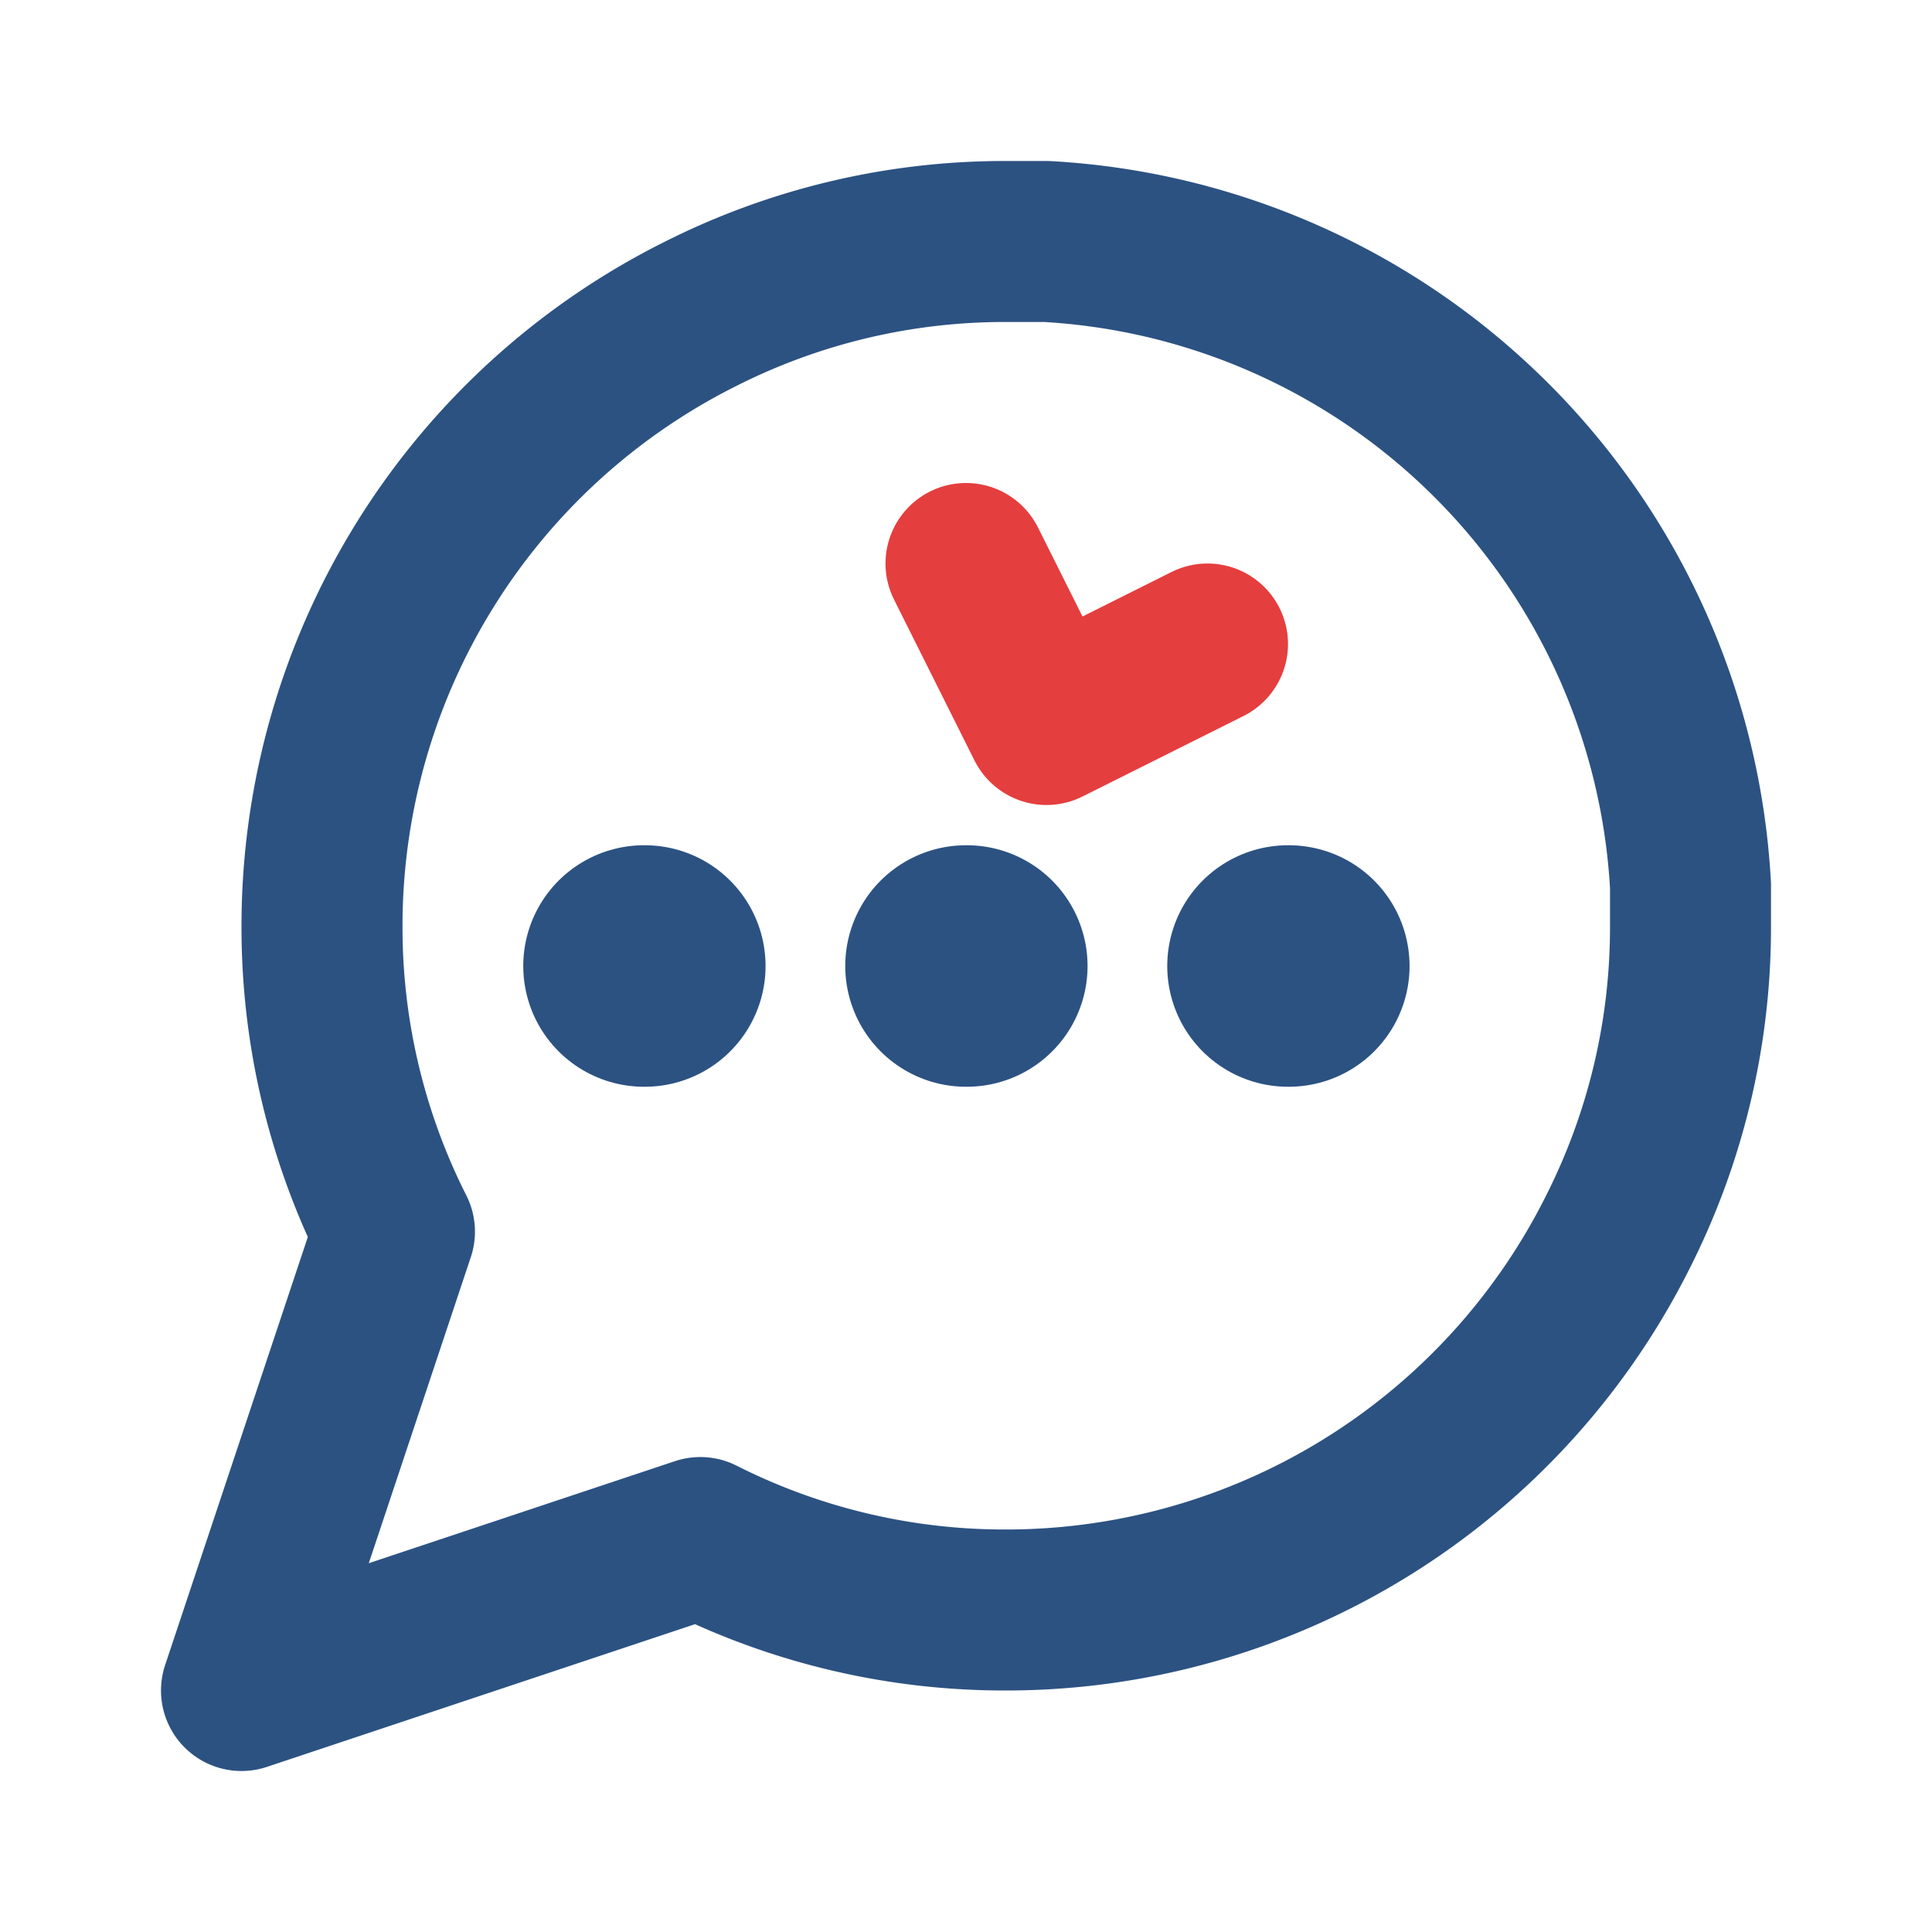 <svg xmlns="http://www.w3.org/2000/svg" width="60" height="60" viewBox="0 0 24 24" fill="none" stroke="#2c5282" stroke-width="2" stroke-linecap="round" stroke-linejoin="round">
  <path d="M21 11.5a8.38 8.38 0 0 1-.9 3.8 8.5 8.5 0 0 1-7.6 4.7 8.38 8.38 0 0 1-3.8-.9L3 21l1.9-5.7a8.38 8.38 0 0 1-.9-3.8 8.5 8.5 0 0 1 4.7-7.6 8.38 8.38 0 0 1 3.8-.9h.5a8.48 8.48 0 0 1 8 8v.5z"></path>
  <path d="M8 12h.01" stroke-width="3"></path>
  <path d="M12 12h.01" stroke-width="3"></path>
  <path d="M16 12h.01" stroke-width="3"></path>
  <path d="M12 7l1 2 2-1" stroke="#e53e3e" stroke-width="2"></path>
</svg>
